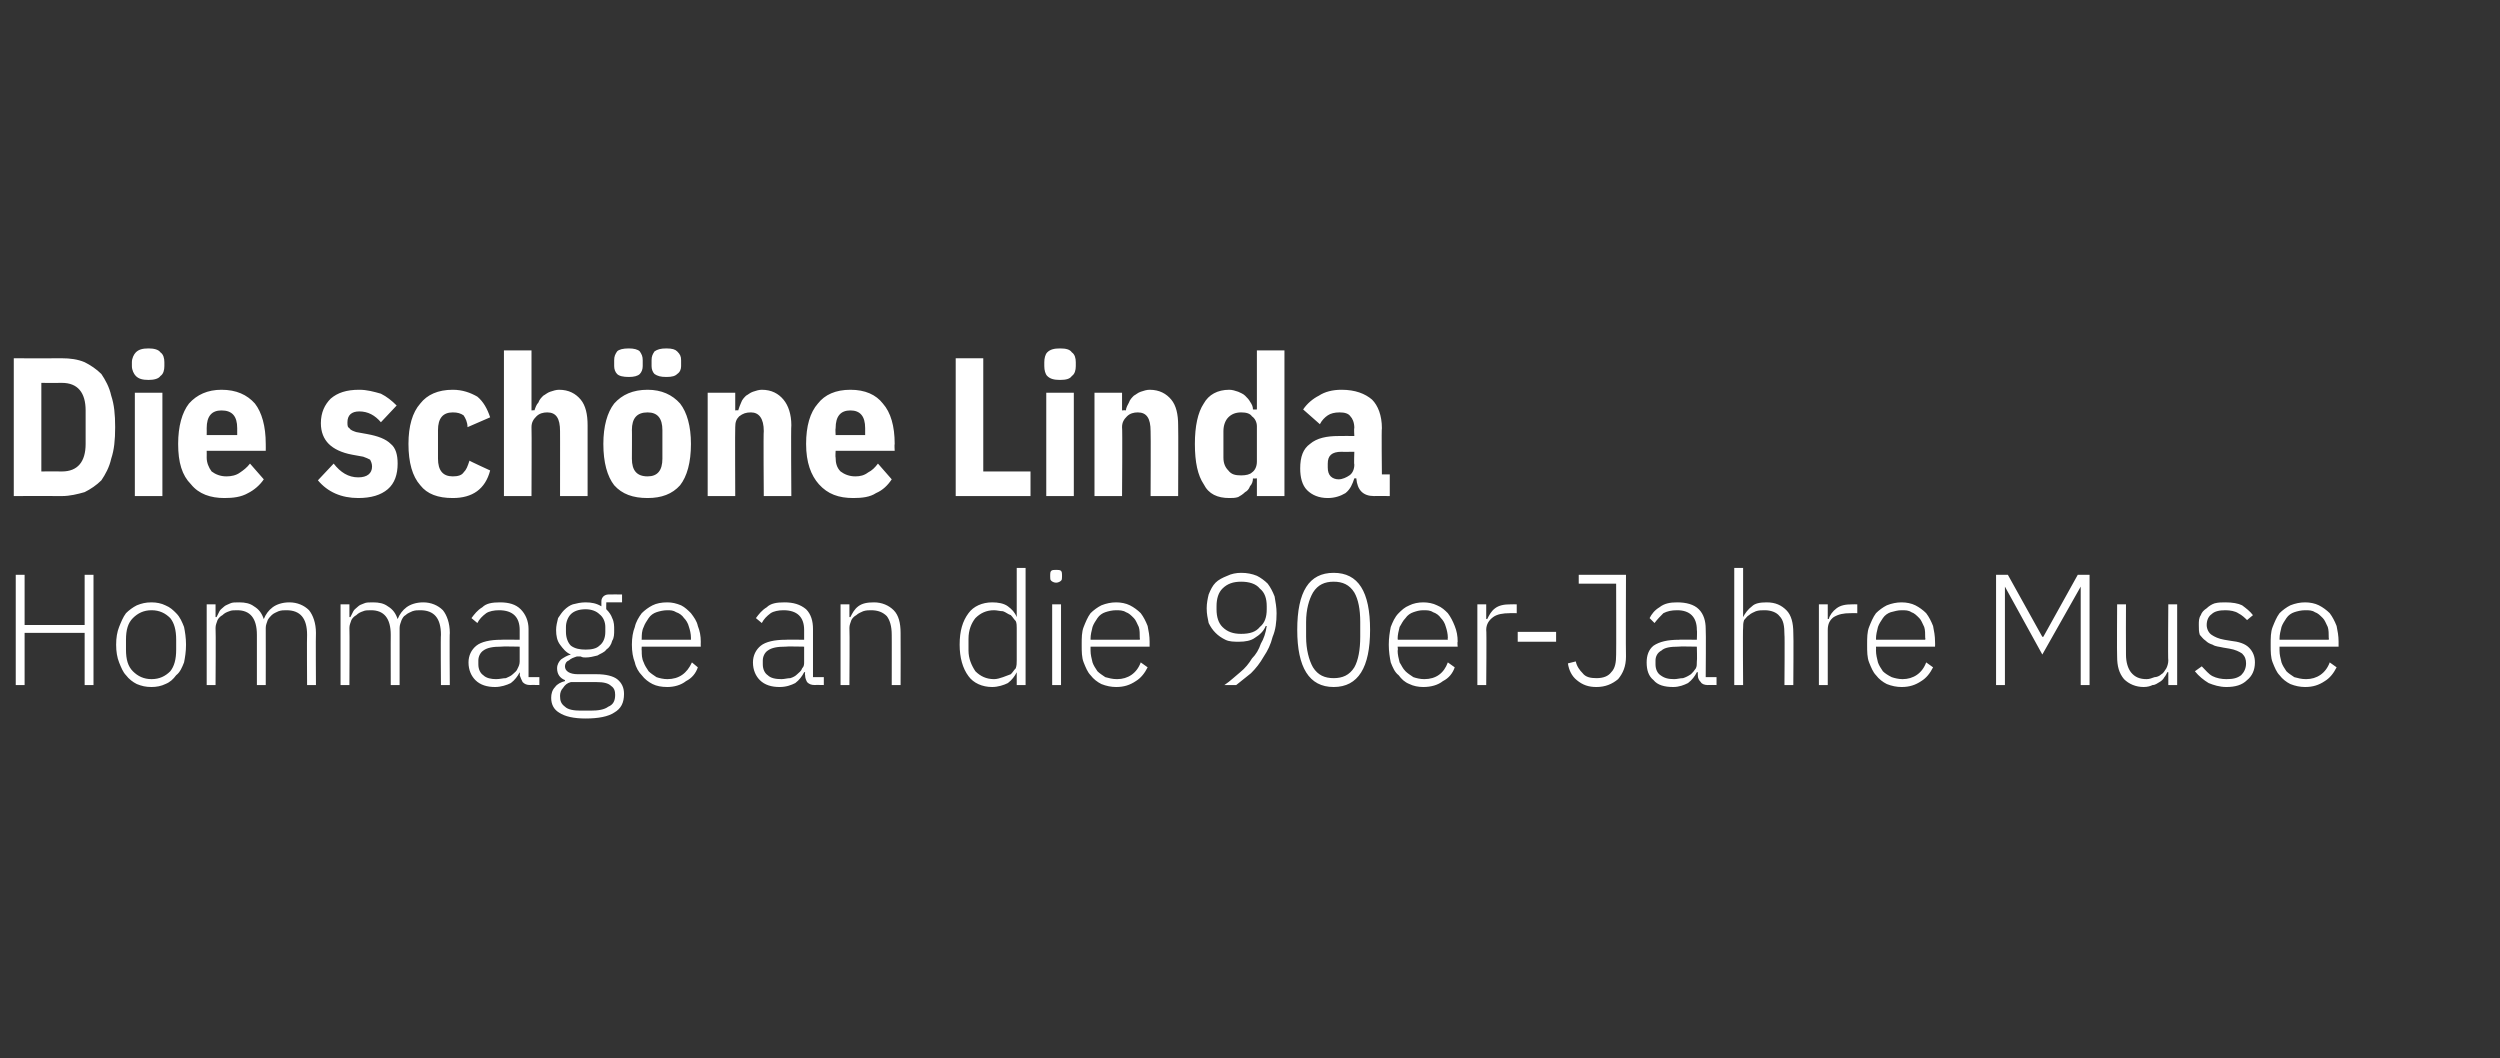 <?xml version="1.0" standalone="no"?><!DOCTYPE svg PUBLIC "-//W3C//DTD SVG 1.1//EN" "http://www.w3.org/Graphics/SVG/1.1/DTD/svg11.dtd"><svg xmlns="http://www.w3.org/2000/svg" version="1.1" width="254px" height="107.5px" viewBox="0 -1 254 107.5" style="top:-1px"><rect x="0" y="-1" width="254" height="107.5" fill="#333333" stroke="none"/>  <desc>Die sch ne Linda Hommage an die 90er Jahre Muse</desc>  <defs/>  <g id="Polygon148508">    <path d="M 8.6 63.3 L 2.5 63.3 L 2.5 68.6 L 1.6 68.6 L 1.6 57.4 L 2.5 57.4 L 2.5 62.5 L 8.6 62.5 L 8.6 57.4 L 9.5 57.4 L 9.5 68.6 L 8.6 68.6 L 8.6 63.3 Z M 15.4 68.8 C 14.8 68.8 14.4 68.7 13.9 68.5 C 13.5 68.3 13.1 68 12.8 67.6 C 12.5 67.3 12.3 66.8 12.1 66.3 C 11.9 65.8 11.8 65.2 11.8 64.5 C 11.8 63.8 11.9 63.2 12.1 62.7 C 12.3 62.2 12.5 61.7 12.8 61.3 C 13.1 61 13.5 60.7 13.9 60.5 C 14.4 60.3 14.8 60.2 15.4 60.2 C 15.9 60.2 16.4 60.3 16.8 60.5 C 17.3 60.7 17.6 61 17.9 61.3 C 18.3 61.7 18.5 62.2 18.7 62.7 C 18.8 63.2 18.9 63.8 18.9 64.5 C 18.9 65.2 18.8 65.8 18.7 66.3 C 18.5 66.8 18.3 67.3 17.9 67.6 C 17.6 68 17.3 68.3 16.8 68.5 C 16.4 68.7 15.9 68.8 15.4 68.8 Z M 15.4 68 C 16.2 68 16.8 67.7 17.3 67.2 C 17.7 66.7 17.9 66 17.9 65 C 17.9 65 17.9 64 17.9 64 C 17.9 63 17.7 62.3 17.3 61.8 C 16.8 61.3 16.2 61 15.4 61 C 14.6 61 14 61.3 13.5 61.8 C 13 62.3 12.8 63 12.8 64 C 12.8 64 12.8 65 12.8 65 C 12.8 66 13 66.7 13.5 67.2 C 14 67.7 14.6 68 15.4 68 Z M 21 68.6 L 21 60.4 L 21.9 60.4 L 21.9 61.7 C 21.9 61.7 21.98 61.68 22 61.7 C 22.1 61.5 22.2 61.3 22.3 61.1 C 22.4 60.9 22.6 60.8 22.8 60.6 C 22.9 60.5 23.2 60.4 23.4 60.3 C 23.6 60.2 23.9 60.2 24.3 60.2 C 24.9 60.2 25.4 60.3 25.8 60.6 C 26.3 60.9 26.6 61.3 26.8 61.9 C 26.8 61.9 26.8 61.9 26.8 61.9 C 27 61.4 27.3 61 27.7 60.7 C 28.1 60.4 28.7 60.2 29.4 60.2 C 30.2 60.2 30.9 60.5 31.4 61 C 31.8 61.5 32.1 62.3 32.1 63.3 C 32.07 63.32 32.1 68.6 32.1 68.6 L 31.2 68.6 C 31.2 68.6 31.17 63.48 31.2 63.5 C 31.2 61.8 30.5 61 29.1 61 C 28.8 61 28.6 61 28.3 61.1 C 28.1 61.2 27.8 61.3 27.6 61.5 C 27.5 61.6 27.3 61.8 27.2 62 C 27.1 62.3 27 62.5 27 62.8 C 27.01 62.84 27 68.6 27 68.6 L 26.1 68.6 C 26.1 68.6 26.1 63.48 26.1 63.5 C 26.1 61.8 25.4 61 24.1 61 C 23.8 61 23.5 61 23.3 61.1 C 23 61.2 22.8 61.3 22.6 61.5 C 22.4 61.6 22.2 61.8 22.1 62 C 22 62.3 21.9 62.5 21.9 62.8 C 21.94 62.82 21.9 68.6 21.9 68.6 L 21 68.6 Z M 34.6 68.6 L 34.6 60.4 L 35.5 60.4 L 35.5 61.7 C 35.5 61.7 35.57 61.68 35.6 61.7 C 35.7 61.5 35.8 61.3 35.9 61.1 C 36 60.9 36.2 60.8 36.4 60.6 C 36.5 60.5 36.7 60.4 37 60.3 C 37.2 60.2 37.5 60.2 37.9 60.2 C 38.5 60.2 39 60.3 39.4 60.6 C 39.9 60.9 40.2 61.3 40.4 61.9 C 40.4 61.9 40.4 61.9 40.4 61.9 C 40.6 61.4 40.9 61 41.3 60.7 C 41.7 60.4 42.3 60.2 43 60.2 C 43.8 60.2 44.5 60.5 45 61 C 45.4 61.5 45.7 62.3 45.7 63.3 C 45.66 63.32 45.7 68.6 45.7 68.6 L 44.8 68.6 C 44.8 68.6 44.76 63.48 44.8 63.5 C 44.8 61.8 44.1 61 42.7 61 C 42.4 61 42.2 61 41.9 61.1 C 41.7 61.2 41.4 61.3 41.2 61.5 C 41 61.6 40.9 61.8 40.8 62 C 40.7 62.3 40.6 62.5 40.6 62.8 C 40.6 62.84 40.6 68.6 40.6 68.6 L 39.7 68.6 C 39.7 68.6 39.69 63.48 39.7 63.5 C 39.7 61.8 39 61 37.7 61 C 37.4 61 37.1 61 36.9 61.1 C 36.6 61.2 36.4 61.3 36.2 61.5 C 36 61.6 35.8 61.8 35.7 62 C 35.6 62.3 35.5 62.5 35.5 62.8 C 35.53 62.82 35.5 68.6 35.5 68.6 L 34.6 68.6 Z M 53.9 68.6 C 53.5 68.6 53.3 68.5 53.1 68.3 C 53 68.1 52.9 67.9 52.8 67.6 C 52.84 67.57 52.8 67.3 52.8 67.3 C 52.8 67.3 52.77 67.28 52.8 67.3 C 52.6 67.7 52.3 68.1 51.9 68.4 C 51.5 68.6 50.9 68.8 50.3 68.8 C 49.5 68.8 48.8 68.6 48.3 68.1 C 47.9 67.7 47.6 67.1 47.6 66.3 C 47.6 65.6 47.9 65 48.4 64.6 C 48.9 64.2 49.8 64 50.9 64 C 50.93 63.97 52.8 64 52.8 64 C 52.8 64 52.8 63.01 52.8 63 C 52.8 61.7 52.1 61 50.7 61 C 50.2 61 49.7 61.1 49.4 61.3 C 49 61.6 48.7 61.9 48.5 62.3 C 48.5 62.3 47.9 61.8 47.9 61.8 C 48.2 61.4 48.5 61 49 60.7 C 49.4 60.3 50 60.2 50.8 60.2 C 51.7 60.2 52.4 60.4 52.9 60.9 C 53.4 61.4 53.7 62.1 53.7 62.9 C 53.7 62.94 53.7 67.8 53.7 67.8 L 54.8 67.8 L 54.8 68.6 C 54.8 68.6 53.87 68.58 53.9 68.6 Z M 50.4 68 C 50.8 68 51.1 67.9 51.4 67.9 C 51.6 67.8 51.9 67.7 52.1 67.5 C 52.3 67.3 52.5 67.2 52.6 66.9 C 52.7 66.7 52.8 66.5 52.8 66.2 C 52.8 66.19 52.8 64.7 52.8 64.7 C 52.8 64.7 50.9 64.66 50.9 64.7 C 50.1 64.7 49.5 64.8 49.1 65.1 C 48.8 65.3 48.6 65.7 48.6 66.1 C 48.6 66.1 48.6 66.5 48.6 66.5 C 48.6 67 48.8 67.4 49.1 67.6 C 49.4 67.9 49.9 68 50.4 68 Z M 63.4 69.5 C 63.4 70.4 63.1 71 62.4 71.4 C 61.8 71.8 60.8 72 59.5 72 C 58.3 72 57.4 71.8 56.8 71.4 C 56.3 71.1 56 70.6 56 69.9 C 56 69.5 56.1 69.1 56.4 68.8 C 56.6 68.5 57 68.3 57.4 68.2 C 57.4 68.2 57.4 68.1 57.4 68.1 C 56.9 67.9 56.6 67.5 56.6 66.9 C 56.6 66.5 56.8 66.2 57 66 C 57.3 65.8 57.6 65.6 58 65.5 C 58 65.5 58 65.5 58 65.5 C 57.5 65.3 57.2 64.9 56.9 64.5 C 56.6 64.1 56.5 63.6 56.5 63 C 56.5 62.6 56.6 62.2 56.7 61.8 C 56.9 61.5 57.1 61.2 57.3 61 C 57.6 60.7 57.9 60.5 58.2 60.4 C 58.6 60.3 59 60.2 59.5 60.2 C 60.1 60.2 60.6 60.3 61.1 60.6 C 61.1 60.6 61.1 60.2 61.1 60.2 C 61.1 60 61.1 59.8 61.3 59.6 C 61.4 59.5 61.6 59.4 61.8 59.4 C 61.83 59.38 63.2 59.4 63.2 59.4 L 63.2 60.2 L 61.6 60.2 C 61.6 60.2 61.58 60.95 61.6 60.9 C 61.9 61.2 62.1 61.5 62.2 61.8 C 62.4 62.2 62.4 62.6 62.4 63 C 62.4 63.4 62.4 63.8 62.2 64.1 C 62.1 64.5 61.9 64.8 61.6 65 C 61.4 65.3 61 65.4 60.7 65.6 C 60.3 65.7 59.9 65.8 59.5 65.8 C 59.3 65.8 59.2 65.8 59 65.7 C 58.9 65.7 58.8 65.7 58.6 65.7 C 58.3 65.8 58 65.9 57.8 66.1 C 57.5 66.2 57.4 66.5 57.4 66.7 C 57.4 67.2 57.9 67.5 58.7 67.5 C 58.7 67.5 60.6 67.5 60.6 67.5 C 61.6 67.5 62.3 67.7 62.7 68 C 63.2 68.4 63.4 68.9 63.4 69.5 Z M 62.5 69.6 C 62.5 69.2 62.4 68.9 62.1 68.7 C 61.8 68.4 61.3 68.3 60.6 68.3 C 60.6 68.3 58 68.3 58 68.3 C 57.6 68.4 57.4 68.6 57.2 68.9 C 57 69.1 56.9 69.4 56.9 69.7 C 56.9 70.2 57 70.5 57.4 70.8 C 57.7 71.1 58.3 71.2 59 71.2 C 59 71.2 60 71.2 60 71.2 C 60.8 71.2 61.4 71.1 61.8 70.8 C 62.3 70.6 62.5 70.2 62.5 69.6 Z M 59.5 65 C 60.1 65 60.6 64.9 60.9 64.6 C 61.3 64.3 61.5 63.8 61.5 63.2 C 61.5 63.2 61.5 62.7 61.5 62.7 C 61.5 62.2 61.3 61.7 60.9 61.4 C 60.6 61.1 60.1 60.9 59.5 60.9 C 58.8 60.9 58.3 61.1 58 61.4 C 57.7 61.7 57.5 62.2 57.5 62.7 C 57.5 62.7 57.5 63.2 57.5 63.2 C 57.5 63.8 57.7 64.3 58 64.6 C 58.4 64.9 58.9 65 59.5 65 Z M 67.8 68.8 C 67.2 68.8 66.7 68.7 66.3 68.5 C 65.9 68.3 65.5 68 65.2 67.6 C 64.9 67.3 64.6 66.8 64.5 66.3 C 64.3 65.8 64.2 65.2 64.2 64.5 C 64.2 63.8 64.3 63.2 64.5 62.7 C 64.6 62.2 64.9 61.7 65.2 61.3 C 65.5 61 65.9 60.7 66.3 60.5 C 66.7 60.3 67.2 60.2 67.8 60.2 C 68.3 60.2 68.7 60.3 69.2 60.5 C 69.6 60.7 69.9 61 70.2 61.3 C 70.5 61.7 70.8 62.1 70.9 62.6 C 71.1 63.1 71.2 63.6 71.2 64.2 C 71.18 64.24 71.2 64.7 71.2 64.7 L 65.2 64.7 C 65.2 64.7 65.17 65.08 65.2 65.1 C 65.2 65.5 65.2 65.9 65.4 66.3 C 65.5 66.6 65.7 66.9 65.9 67.2 C 66.1 67.4 66.4 67.6 66.7 67.8 C 67 67.9 67.4 68 67.8 68 C 69 68 69.8 67.4 70.3 66.3 C 70.3 66.3 70.9 66.8 70.9 66.8 C 70.7 67.4 70.3 67.9 69.7 68.2 C 69.2 68.6 68.5 68.8 67.8 68.8 Z M 67.8 61 C 67.4 61 67 61.1 66.7 61.2 C 66.4 61.3 66.1 61.5 65.9 61.8 C 65.7 62.1 65.5 62.4 65.4 62.7 C 65.2 63.1 65.2 63.5 65.2 63.9 C 65.17 63.89 65.2 64 65.2 64 L 70.2 64 C 70.2 64 70.2 63.84 70.2 63.8 C 70.2 63.4 70.1 63 70 62.7 C 69.9 62.3 69.7 62 69.5 61.8 C 69.3 61.5 69 61.3 68.7 61.2 C 68.4 61 68.1 61 67.8 61 Z M 82.8 68.6 C 82.4 68.6 82.2 68.5 82 68.3 C 81.9 68.1 81.8 67.9 81.8 67.6 C 81.76 67.57 81.8 67.3 81.8 67.3 C 81.8 67.3 81.68 67.28 81.7 67.3 C 81.5 67.7 81.2 68.1 80.8 68.4 C 80.4 68.6 79.9 68.8 79.2 68.8 C 78.4 68.8 77.7 68.6 77.2 68.1 C 76.8 67.7 76.5 67.1 76.5 66.3 C 76.5 65.6 76.8 65 77.3 64.6 C 77.8 64.2 78.7 64 79.8 64 C 79.84 63.97 81.7 64 81.7 64 C 81.7 64 81.71 63.01 81.7 63 C 81.7 61.7 81 61 79.6 61 C 79.1 61 78.6 61.1 78.3 61.3 C 77.9 61.6 77.6 61.9 77.4 62.3 C 77.4 62.3 76.8 61.8 76.8 61.8 C 77.1 61.4 77.4 61 77.9 60.7 C 78.3 60.3 78.9 60.2 79.7 60.2 C 80.6 60.2 81.3 60.4 81.9 60.9 C 82.4 61.4 82.6 62.1 82.6 62.9 C 82.61 62.94 82.6 67.8 82.6 67.8 L 83.7 67.8 L 83.7 68.6 C 83.7 68.6 82.79 68.58 82.8 68.6 Z M 79.4 68 C 79.7 68 80 67.9 80.3 67.9 C 80.6 67.8 80.8 67.7 81 67.5 C 81.2 67.3 81.4 67.2 81.5 66.9 C 81.7 66.7 81.7 66.5 81.7 66.2 C 81.71 66.19 81.7 64.7 81.7 64.7 C 81.7 64.7 79.81 64.66 79.8 64.7 C 79 64.7 78.4 64.8 78 65.1 C 77.7 65.3 77.5 65.7 77.5 66.1 C 77.5 66.1 77.5 66.5 77.5 66.5 C 77.5 67 77.7 67.4 78 67.6 C 78.3 67.9 78.8 68 79.4 68 Z M 85.4 68.6 L 85.4 60.4 L 86.3 60.4 L 86.3 61.7 C 86.3 61.7 86.38 61.68 86.4 61.7 C 86.6 61.3 86.8 60.9 87.2 60.6 C 87.6 60.3 88.1 60.2 88.8 60.2 C 89.6 60.2 90.3 60.5 90.8 61 C 91.3 61.5 91.5 62.3 91.5 63.3 C 91.52 63.32 91.5 68.6 91.5 68.6 L 90.6 68.6 C 90.6 68.6 90.61 63.48 90.6 63.5 C 90.6 62.6 90.4 62 90.1 61.6 C 89.7 61.2 89.2 61 88.5 61 C 88.3 61 88 61 87.7 61.1 C 87.5 61.2 87.2 61.3 87 61.5 C 86.8 61.6 86.6 61.8 86.5 62 C 86.4 62.3 86.3 62.5 86.3 62.8 C 86.34 62.82 86.3 68.6 86.3 68.6 L 85.4 68.6 Z M 103.3 67.3 C 103.3 67.3 103.28 67.27 103.3 67.3 C 103.1 67.7 102.8 68.1 102.4 68.4 C 102 68.6 101.4 68.8 100.8 68.8 C 99.8 68.8 98.9 68.4 98.4 67.7 C 97.8 66.9 97.5 65.8 97.5 64.5 C 97.5 63.1 97.8 62.1 98.4 61.3 C 98.9 60.6 99.8 60.2 100.8 60.2 C 101.4 60.2 102 60.3 102.4 60.6 C 102.8 60.9 103.1 61.2 103.3 61.7 C 103.28 61.7 103.3 61.7 103.3 61.7 L 103.3 56.7 L 104.2 56.7 L 104.2 68.6 L 103.3 68.6 L 103.3 67.3 Z M 101 68 C 101.3 68 101.6 67.9 101.9 67.8 C 102.2 67.7 102.4 67.6 102.7 67.5 C 102.9 67.3 103 67.1 103.2 66.9 C 103.3 66.6 103.3 66.4 103.3 66.1 C 103.3 66.1 103.3 62.8 103.3 62.8 C 103.3 62.6 103.3 62.3 103.2 62.1 C 103 61.9 102.9 61.7 102.7 61.5 C 102.4 61.4 102.2 61.2 101.9 61.1 C 101.6 61.1 101.3 61 101 61 C 100.2 61 99.6 61.3 99.1 61.8 C 98.7 62.3 98.4 63 98.4 63.9 C 98.4 63.9 98.4 65.1 98.4 65.1 C 98.4 65.9 98.7 66.6 99.1 67.2 C 99.6 67.7 100.2 68 101 68 Z M 107.3 58.2 C 107.1 58.2 106.9 58.1 106.8 58 C 106.7 57.9 106.7 57.8 106.7 57.6 C 106.7 57.6 106.7 57.4 106.7 57.4 C 106.7 57.3 106.7 57.1 106.8 57 C 106.9 56.9 107.1 56.9 107.3 56.9 C 107.5 56.9 107.7 56.9 107.8 57 C 107.9 57.1 107.9 57.3 107.9 57.4 C 107.9 57.4 107.9 57.6 107.9 57.6 C 107.9 57.8 107.9 57.9 107.8 58 C 107.7 58.1 107.5 58.2 107.3 58.2 Z M 106.9 60.4 L 107.8 60.4 L 107.8 68.6 L 106.9 68.6 L 106.9 60.4 Z M 113.4 68.8 C 112.9 68.8 112.4 68.7 111.9 68.5 C 111.5 68.3 111.1 68 110.8 67.6 C 110.5 67.3 110.3 66.8 110.1 66.3 C 109.9 65.8 109.9 65.2 109.9 64.5 C 109.9 63.8 109.9 63.2 110.1 62.7 C 110.3 62.2 110.5 61.7 110.8 61.3 C 111.1 61 111.5 60.7 111.9 60.5 C 112.4 60.3 112.9 60.2 113.4 60.2 C 113.9 60.2 114.4 60.3 114.8 60.5 C 115.2 60.7 115.6 61 115.9 61.3 C 116.2 61.7 116.4 62.1 116.6 62.6 C 116.7 63.1 116.8 63.6 116.8 64.2 C 116.81 64.24 116.8 64.7 116.8 64.7 L 110.8 64.7 C 110.8 64.7 110.81 65.08 110.8 65.1 C 110.8 65.5 110.9 65.9 111 66.3 C 111.1 66.6 111.3 66.9 111.5 67.2 C 111.7 67.4 112 67.6 112.3 67.8 C 112.7 67.9 113 68 113.5 68 C 114.6 68 115.5 67.4 115.9 66.3 C 115.9 66.3 116.6 66.8 116.6 66.8 C 116.3 67.4 115.9 67.9 115.4 68.2 C 114.8 68.6 114.2 68.8 113.4 68.8 Z M 113.4 61 C 113 61 112.6 61.1 112.3 61.2 C 112 61.3 111.7 61.5 111.5 61.8 C 111.3 62.1 111.1 62.4 111 62.7 C 110.9 63.1 110.8 63.5 110.8 63.9 C 110.81 63.89 110.8 64 110.8 64 L 115.8 64 C 115.8 64 115.83 63.84 115.8 63.8 C 115.8 63.4 115.8 63 115.7 62.7 C 115.5 62.3 115.4 62 115.2 61.8 C 114.9 61.5 114.7 61.3 114.4 61.2 C 114.1 61 113.7 61 113.4 61 Z M 129.7 61.3 C 129.7 62.2 129.6 63 129.3 63.7 C 129.1 64.5 128.8 65.1 128.4 65.7 C 128 66.4 127.6 66.9 127.1 67.4 C 126.6 67.8 126.1 68.2 125.6 68.6 C 125.6 68.6 124.4 68.6 124.4 68.6 C 125 68.2 125.5 67.7 126 67.3 C 126.5 66.9 126.9 66.4 127.2 65.9 C 127.6 65.5 127.9 65 128.1 64.4 C 128.4 63.9 128.6 63.3 128.7 62.6 C 128.7 62.6 128.6 62.6 128.6 62.6 C 128.4 63.1 128 63.5 127.5 63.8 C 127.1 64.1 126.5 64.2 125.9 64.2 C 125.4 64.2 124.9 64.2 124.5 64 C 124.1 63.8 123.8 63.6 123.5 63.3 C 123.2 63 123 62.7 122.8 62.3 C 122.7 61.8 122.6 61.4 122.6 60.8 C 122.6 60.3 122.7 59.8 122.8 59.4 C 123 58.9 123.2 58.5 123.5 58.2 C 123.8 57.9 124.2 57.7 124.7 57.5 C 125.1 57.3 125.6 57.2 126.1 57.2 C 126.7 57.2 127.2 57.3 127.7 57.5 C 128.1 57.7 128.5 58 128.8 58.3 C 129.1 58.7 129.3 59.1 129.5 59.6 C 129.6 60.2 129.7 60.7 129.7 61.3 Z M 126.1 63.4 C 127 63.4 127.6 63.2 128 62.7 C 128.5 62.3 128.7 61.7 128.7 60.9 C 128.7 60.9 128.7 60.6 128.7 60.6 C 128.7 59.8 128.5 59.2 128 58.8 C 127.6 58.3 126.9 58.1 126.1 58.1 C 125.3 58.1 124.7 58.3 124.2 58.8 C 123.8 59.2 123.6 59.8 123.6 60.6 C 123.6 60.6 123.6 60.9 123.6 60.9 C 123.6 61.7 123.8 62.3 124.2 62.7 C 124.7 63.2 125.3 63.4 126.1 63.4 Z M 139.2 63 C 139.2 66.8 138 68.8 135.5 68.8 C 133 68.8 131.8 66.8 131.8 63 C 131.8 59.1 133 57.2 135.5 57.2 C 138 57.2 139.2 59.1 139.2 63 C 139.2 63 139.2 63 139.2 63 Z M 135.5 67.9 C 136.4 67.9 137.1 67.6 137.6 66.8 C 138 66.1 138.2 65 138.2 63.7 C 138.2 63.7 138.2 62.2 138.2 62.2 C 138.2 60.9 138 59.9 137.6 59.2 C 137.1 58.4 136.4 58.1 135.5 58.1 C 134.6 58.1 133.9 58.4 133.4 59.2 C 133 59.9 132.7 60.9 132.7 62.2 C 132.7 62.2 132.7 63.7 132.7 63.7 C 132.7 65 133 66.1 133.4 66.8 C 133.9 67.6 134.6 67.9 135.5 67.9 Z M 144.6 68.8 C 144.1 68.8 143.6 68.7 143.2 68.5 C 142.7 68.3 142.4 68 142.1 67.6 C 141.7 67.3 141.5 66.8 141.3 66.3 C 141.2 65.8 141.1 65.2 141.1 64.5 C 141.1 63.8 141.2 63.2 141.3 62.7 C 141.5 62.2 141.7 61.7 142.1 61.3 C 142.4 61 142.7 60.7 143.2 60.5 C 143.6 60.3 144.1 60.2 144.6 60.2 C 145.1 60.2 145.6 60.3 146 60.5 C 146.5 60.7 146.8 61 147.1 61.3 C 147.4 61.7 147.6 62.1 147.8 62.6 C 148 63.1 148.1 63.6 148.1 64.2 C 148.05 64.24 148.1 64.7 148.1 64.7 L 142 64.7 C 142 64.7 142.05 65.08 142 65.1 C 142 65.5 142.1 65.9 142.2 66.3 C 142.4 66.6 142.5 66.9 142.8 67.2 C 143 67.4 143.3 67.6 143.6 67.8 C 143.9 67.9 144.3 68 144.7 68 C 145.9 68 146.7 67.4 147.1 66.3 C 147.1 66.3 147.8 66.8 147.8 66.8 C 147.6 67.4 147.2 67.9 146.6 68.2 C 146.1 68.6 145.4 68.8 144.6 68.8 Z M 144.6 61 C 144.2 61 143.9 61.1 143.6 61.2 C 143.3 61.3 143 61.5 142.8 61.8 C 142.5 62.1 142.4 62.4 142.2 62.7 C 142.1 63.1 142 63.5 142 63.9 C 142.05 63.89 142 64 142 64 L 147.1 64 C 147.1 64 147.07 63.84 147.1 63.8 C 147.1 63.4 147 63 146.9 62.7 C 146.8 62.3 146.6 62 146.4 61.8 C 146.2 61.5 145.9 61.3 145.6 61.2 C 145.3 61 145 61 144.6 61 Z M 150.1 68.6 L 150.1 60.4 L 151 60.4 L 151 61.9 C 151 61.9 151.11 61.86 151.1 61.9 C 151.3 61.5 151.5 61.1 151.9 60.8 C 152.3 60.5 152.8 60.4 153.5 60.4 C 153.53 60.39 154.1 60.4 154.1 60.4 L 154.1 61.3 C 154.1 61.3 153.36 61.28 153.4 61.3 C 152.7 61.3 152.1 61.4 151.7 61.7 C 151.3 62 151 62.4 151 63 C 151.05 62.98 151 68.6 151 68.6 L 150.1 68.6 Z M 154.2 64.2 L 154.2 63.2 L 158.1 63.2 L 158.1 64.2 L 154.2 64.2 Z M 165.2 57.4 C 165.2 57.4 165.17 65.67 165.2 65.7 C 165.2 66.7 164.9 67.4 164.4 68 C 163.8 68.5 163.1 68.8 162.2 68.8 C 161.4 68.8 160.8 68.6 160.2 68.1 C 159.7 67.7 159.4 67.1 159.3 66.4 C 159.3 66.4 160.1 66.2 160.1 66.2 C 160.2 66.7 160.5 67.1 160.8 67.4 C 161.1 67.8 161.6 67.9 162.2 67.9 C 162.9 67.9 163.4 67.7 163.7 67.3 C 164.1 66.9 164.2 66.3 164.2 65.5 C 164.22 65.52 164.2 58.3 164.2 58.3 L 160.4 58.3 L 160.4 57.4 L 165.2 57.4 Z M 173.5 68.6 C 173.2 68.6 172.9 68.5 172.8 68.3 C 172.6 68.1 172.5 67.9 172.5 67.6 C 172.49 67.57 172.5 67.3 172.5 67.3 C 172.5 67.3 172.41 67.28 172.4 67.3 C 172.2 67.7 171.9 68.1 171.5 68.4 C 171.1 68.6 170.6 68.8 170 68.8 C 169.1 68.8 168.4 68.6 168 68.1 C 167.5 67.7 167.3 67.1 167.3 66.3 C 167.3 65.6 167.5 65 168 64.6 C 168.6 64.2 169.4 64 170.6 64 C 170.57 63.97 172.4 64 172.4 64 C 172.4 64 172.44 63.01 172.4 63 C 172.4 61.7 171.7 61 170.4 61 C 169.8 61 169.4 61.1 169 61.3 C 168.7 61.6 168.4 61.9 168.1 62.3 C 168.1 62.3 167.6 61.8 167.6 61.8 C 167.8 61.4 168.1 61 168.6 60.7 C 169.1 60.3 169.7 60.2 170.4 60.2 C 171.3 60.2 172.1 60.4 172.6 60.9 C 173.1 61.4 173.3 62.1 173.3 62.9 C 173.34 62.94 173.3 67.8 173.3 67.8 L 174.4 67.8 L 174.4 68.6 C 174.4 68.6 173.52 68.58 173.5 68.6 Z M 170.1 68 C 170.4 68 170.7 67.9 171 67.9 C 171.3 67.8 171.5 67.7 171.8 67.5 C 172 67.3 172.1 67.2 172.3 66.9 C 172.4 66.7 172.4 66.5 172.4 66.2 C 172.44 66.19 172.4 64.7 172.4 64.7 C 172.4 64.7 170.54 64.66 170.5 64.7 C 169.7 64.7 169.1 64.8 168.8 65.1 C 168.4 65.3 168.2 65.7 168.2 66.1 C 168.2 66.1 168.2 66.5 168.2 66.5 C 168.2 67 168.4 67.4 168.7 67.6 C 169.1 67.9 169.5 68 170.1 68 Z M 176.2 56.7 L 177.1 56.7 L 177.1 61.7 C 177.1 61.7 177.11 61.68 177.1 61.7 C 177.3 61.3 177.6 60.9 178 60.6 C 178.3 60.3 178.8 60.2 179.5 60.2 C 180.4 60.2 181 60.5 181.5 61 C 182 61.5 182.2 62.3 182.2 63.3 C 182.24 63.32 182.2 68.6 182.2 68.6 L 181.3 68.6 C 181.3 68.6 181.34 63.48 181.3 63.5 C 181.3 62.6 181.2 62 180.8 61.6 C 180.5 61.2 179.9 61 179.3 61 C 179 61 178.7 61 178.4 61.1 C 178.2 61.2 177.9 61.3 177.7 61.5 C 177.5 61.6 177.4 61.8 177.2 62 C 177.1 62.3 177.1 62.5 177.1 62.8 C 177.06 62.82 177.1 68.6 177.1 68.6 L 176.2 68.6 L 176.2 56.7 Z M 184.8 68.6 L 184.8 60.4 L 185.7 60.4 L 185.7 61.9 C 185.7 61.9 185.76 61.86 185.8 61.9 C 185.9 61.5 186.2 61.1 186.6 60.8 C 187 60.5 187.5 60.4 188.2 60.4 C 188.19 60.39 188.7 60.4 188.7 60.4 L 188.7 61.3 C 188.7 61.3 188.01 61.28 188 61.3 C 187.3 61.3 186.8 61.4 186.3 61.7 C 185.9 62 185.7 62.4 185.7 63 C 185.7 62.98 185.7 68.6 185.7 68.6 L 184.8 68.6 Z M 193.2 68.8 C 192.7 68.8 192.2 68.7 191.7 68.5 C 191.3 68.3 190.9 68 190.6 67.6 C 190.3 67.3 190.1 66.8 189.9 66.3 C 189.7 65.8 189.7 65.2 189.7 64.5 C 189.7 63.8 189.7 63.2 189.9 62.7 C 190.1 62.2 190.3 61.7 190.6 61.3 C 190.9 61 191.3 60.7 191.7 60.5 C 192.2 60.3 192.7 60.2 193.2 60.2 C 193.7 60.2 194.2 60.3 194.6 60.5 C 195 60.7 195.4 61 195.7 61.3 C 196 61.7 196.2 62.1 196.4 62.6 C 196.5 63.1 196.6 63.6 196.6 64.2 C 196.62 64.24 196.6 64.7 196.6 64.7 L 190.6 64.7 C 190.6 64.7 190.62 65.08 190.6 65.1 C 190.6 65.5 190.7 65.9 190.8 66.3 C 190.9 66.6 191.1 66.9 191.3 67.2 C 191.5 67.4 191.8 67.6 192.2 67.8 C 192.5 67.9 192.9 68 193.3 68 C 194.4 68 195.3 67.4 195.7 66.3 C 195.7 66.3 196.4 66.8 196.4 66.8 C 196.1 67.4 195.7 67.9 195.2 68.2 C 194.6 68.6 194 68.8 193.2 68.8 Z M 193.2 61 C 192.8 61 192.5 61.1 192.1 61.2 C 191.8 61.3 191.5 61.5 191.3 61.8 C 191.1 62.1 190.9 62.4 190.8 62.7 C 190.7 63.1 190.6 63.5 190.6 63.9 C 190.62 63.89 190.6 64 190.6 64 L 195.6 64 C 195.6 64 195.64 63.84 195.6 63.8 C 195.6 63.4 195.6 63 195.5 62.7 C 195.3 62.3 195.2 62 195 61.8 C 194.7 61.5 194.5 61.3 194.2 61.2 C 193.9 61 193.6 61 193.2 61 Z M 211.4 58.6 L 211.4 58.6 L 207.5 65.5 L 203.7 58.6 L 203.7 58.6 L 203.7 68.6 L 202.8 68.6 L 202.8 57.4 L 204 57.4 L 207.5 63.7 L 207.6 63.7 L 211.1 57.4 L 212.3 57.4 L 212.3 68.6 L 211.4 68.6 L 211.4 58.6 Z M 220.3 67.3 C 220.3 67.3 220.19 67.28 220.2 67.3 C 220.1 67.5 220 67.7 219.9 67.8 C 219.8 68 219.6 68.2 219.4 68.3 C 219.2 68.4 219 68.6 218.7 68.6 C 218.5 68.7 218.2 68.8 217.8 68.8 C 217 68.8 216.3 68.5 215.8 68 C 215.3 67.4 215.1 66.7 215.1 65.7 C 215.07 65.65 215.1 60.4 215.1 60.4 L 216 60.4 C 216 60.4 215.98 65.48 216 65.5 C 216 66.3 216.2 66.9 216.5 67.3 C 216.9 67.8 217.4 68 218.1 68 C 218.4 68 218.6 67.9 218.9 67.8 C 219.1 67.8 219.4 67.7 219.6 67.5 C 219.8 67.4 219.9 67.2 220.1 66.9 C 220.2 66.7 220.3 66.4 220.3 66.1 C 220.25 66.13 220.3 60.4 220.3 60.4 L 221.2 60.4 L 221.2 68.6 L 220.3 68.6 L 220.3 67.3 Z M 226.2 68.8 C 225.5 68.8 224.9 68.6 224.4 68.4 C 223.9 68.1 223.4 67.7 223 67.2 C 223 67.2 223.7 66.7 223.7 66.7 C 224.1 67.1 224.4 67.5 224.8 67.7 C 225.2 67.9 225.7 68 226.2 68 C 226.9 68 227.3 67.9 227.7 67.6 C 228 67.3 228.2 66.9 228.2 66.4 C 228.2 66 228.1 65.7 227.8 65.4 C 227.5 65.2 227.1 65 226.5 64.9 C 226.5 64.9 225.9 64.8 225.9 64.8 C 225.5 64.7 225.1 64.7 224.8 64.5 C 224.5 64.4 224.3 64.3 224.1 64.1 C 223.8 63.9 223.7 63.7 223.5 63.5 C 223.4 63.2 223.4 62.9 223.4 62.5 C 223.4 62.1 223.4 61.8 223.6 61.5 C 223.7 61.2 223.9 61 224.2 60.8 C 224.4 60.6 224.7 60.4 225 60.3 C 225.4 60.2 225.7 60.2 226.1 60.2 C 226.8 60.2 227.4 60.3 227.8 60.5 C 228.2 60.8 228.6 61.1 228.9 61.5 C 228.9 61.5 228.3 62 228.3 62 C 228.1 61.8 227.8 61.5 227.4 61.3 C 227.1 61.1 226.6 61 226.1 61 C 225.5 61 225 61.1 224.7 61.4 C 224.4 61.6 224.2 62 224.2 62.5 C 224.2 62.9 224.4 63.3 224.7 63.5 C 225 63.7 225.4 63.9 226 64 C 226 64 226.6 64.1 226.6 64.1 C 227.5 64.2 228.1 64.4 228.5 64.8 C 228.9 65.2 229.1 65.7 229.1 66.3 C 229.1 67.1 228.8 67.7 228.3 68.1 C 227.8 68.6 227.1 68.8 226.2 68.8 Z M 234.2 68.8 C 233.7 68.8 233.2 68.7 232.7 68.5 C 232.3 68.3 231.9 68 231.6 67.6 C 231.3 67.3 231.1 66.8 230.9 66.3 C 230.7 65.8 230.7 65.2 230.7 64.5 C 230.7 63.8 230.7 63.2 230.9 62.7 C 231.1 62.2 231.3 61.7 231.6 61.3 C 231.9 61 232.3 60.7 232.7 60.5 C 233.2 60.3 233.7 60.2 234.2 60.2 C 234.7 60.2 235.2 60.3 235.6 60.5 C 236 60.7 236.4 61 236.7 61.3 C 237 61.7 237.2 62.1 237.4 62.6 C 237.5 63.1 237.6 63.6 237.6 64.2 C 237.61 64.24 237.6 64.7 237.6 64.7 L 231.6 64.7 C 231.6 64.7 231.61 65.08 231.6 65.1 C 231.6 65.5 231.7 65.9 231.8 66.3 C 231.9 66.6 232.1 66.9 232.3 67.2 C 232.5 67.4 232.8 67.6 233.1 67.8 C 233.5 67.9 233.8 68 234.3 68 C 235.4 68 236.3 67.4 236.7 66.3 C 236.7 66.3 237.4 66.8 237.4 66.8 C 237.1 67.4 236.7 67.9 236.2 68.2 C 235.6 68.6 235 68.8 234.2 68.8 Z M 234.2 61 C 233.8 61 233.4 61.1 233.1 61.2 C 232.8 61.3 232.5 61.5 232.3 61.8 C 232.1 62.1 231.9 62.4 231.8 62.7 C 231.7 63.1 231.6 63.5 231.6 63.9 C 231.61 63.89 231.6 64 231.6 64 L 236.6 64 C 236.6 64 236.63 63.84 236.6 63.8 C 236.6 63.4 236.6 63 236.5 62.7 C 236.3 62.3 236.2 62 236 61.8 C 235.7 61.5 235.5 61.3 235.2 61.2 C 234.9 61 234.6 61 234.2 61 Z " stroke="none" fill="#fff"/>  </g>  <g id="Polygon148507">    <path d="M 1.4 35.4 C 1.4 35.4 6.26 35.42 6.3 35.4 C 7.1 35.4 7.9 35.5 8.6 35.8 C 9.2 36.1 9.8 36.5 10.3 37 C 10.7 37.6 11.1 38.3 11.3 39.2 C 11.6 40.1 11.7 41.1 11.7 42.4 C 11.7 43.7 11.6 44.7 11.3 45.6 C 11.1 46.5 10.7 47.2 10.3 47.8 C 9.8 48.3 9.2 48.7 8.6 49 C 7.9 49.2 7.1 49.4 6.3 49.4 C 6.26 49.38 1.4 49.4 1.4 49.4 L 1.4 35.4 Z M 6.3 46.9 C 7.9 46.9 8.7 45.9 8.7 44.1 C 8.7 44.1 8.7 40.7 8.7 40.7 C 8.7 38.9 7.9 37.9 6.3 37.9 C 6.26 37.92 4.2 37.9 4.2 37.9 L 4.2 46.9 C 4.2 46.9 6.26 46.88 6.3 46.9 Z M 15.1 37.6 C 14.5 37.6 14.1 37.5 13.8 37.2 C 13.6 37 13.4 36.6 13.4 36.2 C 13.4 36.2 13.4 35.8 13.4 35.8 C 13.4 35.4 13.6 35 13.8 34.8 C 14.1 34.5 14.5 34.4 15.1 34.4 C 15.6 34.4 16.1 34.5 16.3 34.8 C 16.6 35 16.7 35.4 16.7 35.8 C 16.7 35.8 16.7 36.2 16.7 36.2 C 16.7 36.6 16.6 37 16.3 37.2 C 16.1 37.5 15.6 37.6 15.1 37.6 Z M 13.7 38.9 L 16.5 38.9 L 16.5 49.4 L 13.7 49.4 L 13.7 38.9 Z M 22.8 49.6 C 21.4 49.6 20.2 49.2 19.4 48.2 C 18.5 47.3 18.1 46 18.1 44.1 C 18.1 42.3 18.5 40.9 19.2 40 C 20 39.1 21.1 38.6 22.5 38.6 C 24 38.6 25.1 39.1 25.9 40 C 26.6 40.9 27 42.3 27 44.1 C 27.01 44.12 27 44.8 27 44.8 L 21 44.8 C 21 44.8 21.01 45.46 21 45.5 C 21 46 21.2 46.5 21.5 46.9 C 21.9 47.2 22.4 47.4 23 47.4 C 23.5 47.4 24 47.3 24.4 47 C 24.7 46.8 25.1 46.5 25.4 46.1 C 25.4 46.1 26.8 47.7 26.8 47.7 C 26.4 48.3 25.8 48.8 25.2 49.1 C 24.5 49.5 23.7 49.6 22.8 49.6 Z M 24.1 42.5 C 24.1 41.3 23.6 40.7 22.5 40.7 C 21.5 40.7 21 41.3 21 42.5 C 21.01 42.52 21 43.2 21 43.2 L 24.1 43.2 L 24.1 42.5 C 24.1 42.5 24.09 42.52 24.1 42.5 Z M 36.4 49.6 C 34.7 49.6 33.3 49 32.3 47.8 C 32.3 47.8 33.9 46.1 33.9 46.1 C 34.6 47 35.4 47.5 36.4 47.5 C 37.3 47.5 37.8 47.1 37.8 46.4 C 37.8 46.1 37.7 45.9 37.6 45.7 C 37.4 45.6 37.2 45.5 36.9 45.4 C 36.9 45.4 35.8 45.2 35.8 45.2 C 34.7 45 33.9 44.6 33.4 44.1 C 32.9 43.6 32.6 42.9 32.6 42 C 32.6 40.9 33 40.1 33.6 39.5 C 34.3 38.9 35.2 38.6 36.5 38.6 C 37.3 38.6 38 38.8 38.7 39 C 39.3 39.3 39.8 39.7 40.3 40.2 C 40.3 40.2 38.7 41.9 38.7 41.9 C 38.1 41.2 37.4 40.8 36.5 40.8 C 35.7 40.8 35.3 41.2 35.3 41.9 C 35.3 42.2 35.3 42.4 35.5 42.5 C 35.6 42.7 35.9 42.8 36.2 42.9 C 36.2 42.9 37.3 43.1 37.3 43.1 C 38.4 43.3 39.2 43.6 39.7 44.1 C 40.2 44.5 40.4 45.2 40.4 46.1 C 40.4 47.2 40.1 48.1 39.4 48.7 C 38.7 49.3 37.7 49.6 36.4 49.6 Z M 49.8 46.8 C 49.3 48.7 48 49.6 46 49.6 C 44.5 49.6 43.4 49.2 42.7 48.3 C 41.9 47.4 41.5 46 41.5 44.1 C 41.5 42.3 41.9 40.9 42.7 40 C 43.4 39.1 44.5 38.6 46 38.6 C 47 38.6 47.8 38.9 48.5 39.3 C 49.1 39.8 49.5 40.5 49.8 41.4 C 49.8 41.4 47.5 42.4 47.5 42.4 C 47.5 41.9 47.3 41.5 47.1 41.2 C 46.8 41 46.5 40.9 46 40.9 C 45 40.9 44.5 41.5 44.5 42.7 C 44.5 42.7 44.5 45.6 44.5 45.6 C 44.5 46.8 45 47.4 46 47.4 C 46.5 47.4 46.9 47.3 47.1 47 C 47.4 46.7 47.5 46.4 47.7 45.8 C 47.66 45.82 49.8 46.8 49.8 46.8 C 49.8 46.8 49.84 46.78 49.8 46.8 Z M 51.2 34.6 L 54 34.6 L 54 40.7 C 54 40.7 54.35 40.66 54.3 40.7 C 54.4 40.4 54.5 40.1 54.7 39.9 C 54.8 39.6 55 39.4 55.2 39.2 C 55.4 39.1 55.6 38.9 55.9 38.8 C 56.2 38.7 56.5 38.6 56.8 38.6 C 57.8 38.6 58.5 39 59 39.6 C 59.5 40.2 59.7 41.1 59.7 42.2 C 59.71 42.24 59.7 49.4 59.7 49.4 L 56.9 49.4 C 56.9 49.4 56.91 42.78 56.9 42.8 C 56.9 41.5 56.5 40.9 55.6 40.9 C 55.2 40.9 54.8 41 54.5 41.3 C 54.2 41.6 54 41.9 54 42.4 C 54.03 42.4 54 49.4 54 49.4 L 51.2 49.4 L 51.2 34.6 Z M 65.8 49.6 C 64.3 49.6 63.2 49.2 62.4 48.3 C 61.7 47.4 61.3 46 61.3 44.1 C 61.3 42.3 61.7 40.9 62.4 40 C 63.2 39.1 64.3 38.6 65.8 38.6 C 67.2 38.6 68.3 39.1 69.1 40 C 69.8 40.9 70.2 42.3 70.2 44.1 C 70.2 46 69.8 47.4 69.1 48.3 C 68.3 49.2 67.2 49.6 65.8 49.6 Z M 64.2 45.6 C 64.2 46.8 64.7 47.4 65.8 47.4 C 66.8 47.4 67.3 46.8 67.3 45.6 C 67.3 45.6 67.3 42.7 67.3 42.7 C 67.3 41.5 66.8 40.9 65.8 40.9 C 64.7 40.9 64.2 41.5 64.2 42.7 C 64.22 42.66 64.2 45.6 64.2 45.6 C 64.2 45.6 64.22 45.6 64.2 45.6 Z M 63.9 37.3 C 63.3 37.3 62.9 37.2 62.7 37 C 62.5 36.8 62.4 36.5 62.4 36.2 C 62.4 36.2 62.4 35.6 62.4 35.6 C 62.4 35.2 62.5 35 62.7 34.7 C 62.9 34.5 63.3 34.4 63.9 34.4 C 64.4 34.4 64.8 34.5 65 34.7 C 65.2 35 65.3 35.2 65.3 35.6 C 65.3 35.6 65.3 36.2 65.3 36.2 C 65.3 36.5 65.2 36.8 65 37 C 64.8 37.2 64.4 37.3 63.9 37.3 Z M 67.7 37.3 C 67.1 37.3 66.8 37.2 66.5 37 C 66.3 36.8 66.2 36.5 66.2 36.2 C 66.2 36.2 66.2 35.6 66.2 35.6 C 66.2 35.2 66.3 35 66.5 34.7 C 66.8 34.5 67.1 34.4 67.7 34.4 C 68.3 34.4 68.6 34.5 68.8 34.7 C 69.1 35 69.2 35.2 69.2 35.6 C 69.2 35.6 69.2 36.2 69.2 36.2 C 69.2 36.5 69.1 36.8 68.8 37 C 68.6 37.2 68.3 37.3 67.7 37.3 Z M 71.9 49.4 L 71.9 38.9 L 74.7 38.9 L 74.7 40.7 C 74.7 40.7 74.99 40.66 75 40.7 C 75.1 40.4 75.2 40.1 75.3 39.9 C 75.4 39.6 75.6 39.4 75.8 39.2 C 76 39.1 76.2 38.9 76.5 38.8 C 76.8 38.7 77.1 38.6 77.4 38.6 C 78.4 38.6 79.1 39 79.6 39.6 C 80.1 40.2 80.4 41.1 80.4 42.2 C 80.35 42.24 80.4 49.4 80.4 49.4 L 77.6 49.4 C 77.6 49.4 77.55 42.78 77.6 42.8 C 77.6 41.5 77.1 40.9 76.3 40.9 C 75.8 40.9 75.5 41 75.1 41.3 C 74.8 41.6 74.7 41.9 74.7 42.4 C 74.67 42.4 74.7 49.4 74.7 49.4 L 71.9 49.4 Z M 86.7 49.6 C 85.2 49.6 84.1 49.2 83.2 48.2 C 82.4 47.3 81.9 46 81.9 44.1 C 81.9 42.3 82.3 40.9 83.1 40 C 83.8 39.1 84.9 38.6 86.4 38.6 C 87.9 38.6 89 39.1 89.7 40 C 90.5 40.9 90.9 42.3 90.9 44.1 C 90.86 44.12 90.9 44.8 90.9 44.8 L 84.9 44.8 C 84.9 44.8 84.86 45.46 84.9 45.5 C 84.9 46 85 46.5 85.4 46.9 C 85.8 47.2 86.3 47.4 86.9 47.4 C 87.4 47.4 87.8 47.3 88.2 47 C 88.6 46.8 88.9 46.5 89.2 46.1 C 89.2 46.1 90.6 47.7 90.6 47.7 C 90.2 48.3 89.7 48.8 89 49.1 C 88.4 49.5 87.6 49.6 86.7 49.6 Z M 87.9 42.5 C 87.9 41.3 87.4 40.7 86.4 40.7 C 85.4 40.7 84.9 41.3 84.9 42.5 C 84.86 42.52 84.9 43.2 84.9 43.2 L 87.9 43.2 L 87.9 42.5 C 87.9 42.5 87.94 42.52 87.9 42.5 Z M 97.1 49.4 L 97.1 35.4 L 99.9 35.4 L 99.9 46.9 L 104.7 46.9 L 104.7 49.4 L 97.1 49.4 Z M 107.7 37.6 C 107.1 37.6 106.7 37.5 106.4 37.2 C 106.2 37 106.1 36.6 106.1 36.2 C 106.1 36.2 106.1 35.8 106.1 35.8 C 106.1 35.4 106.2 35 106.4 34.8 C 106.7 34.5 107.1 34.4 107.7 34.4 C 108.3 34.4 108.7 34.5 108.9 34.8 C 109.2 35 109.3 35.4 109.3 35.8 C 109.3 35.8 109.3 36.2 109.3 36.2 C 109.3 36.6 109.2 37 108.9 37.2 C 108.7 37.5 108.3 37.6 107.7 37.6 Z M 106.3 38.9 L 109.1 38.9 L 109.1 49.4 L 106.3 49.4 L 106.3 38.9 Z M 111.2 49.4 L 111.2 38.9 L 114 38.9 L 114 40.7 C 114 40.7 114.37 40.66 114.4 40.7 C 114.4 40.4 114.6 40.1 114.7 39.9 C 114.8 39.6 115 39.4 115.2 39.2 C 115.4 39.1 115.6 38.9 115.9 38.8 C 116.2 38.7 116.5 38.6 116.8 38.6 C 117.8 38.6 118.5 39 119 39.6 C 119.5 40.2 119.7 41.1 119.7 42.2 C 119.73 42.24 119.7 49.4 119.7 49.4 L 116.9 49.4 C 116.9 49.4 116.93 42.78 116.9 42.8 C 116.9 41.5 116.5 40.9 115.6 40.9 C 115.2 40.9 114.8 41 114.5 41.3 C 114.2 41.6 114 41.9 114 42.4 C 114.05 42.4 114 49.4 114 49.4 L 111.2 49.4 Z M 127.7 47.6 C 127.7 47.6 127.35 47.64 127.3 47.6 C 127.3 47.9 127.2 48.2 127 48.4 C 126.9 48.7 126.7 48.9 126.5 49 C 126.3 49.2 126 49.4 125.8 49.5 C 125.5 49.6 125.2 49.6 124.9 49.6 C 123.7 49.6 122.8 49.2 122.3 48.2 C 121.7 47.3 121.4 46 121.4 44.1 C 121.4 42.3 121.7 40.9 122.3 40 C 122.8 39.1 123.7 38.6 124.9 38.6 C 125.2 38.6 125.5 38.7 125.8 38.8 C 126 38.9 126.3 39 126.5 39.2 C 126.7 39.4 126.9 39.6 127 39.8 C 127.2 40.1 127.3 40.3 127.3 40.6 C 127.35 40.62 127.7 40.6 127.7 40.6 L 127.7 34.6 L 130.5 34.6 L 130.5 49.4 L 127.7 49.4 L 127.7 47.6 Z M 126.1 47.3 C 126.6 47.3 127 47.2 127.2 47 C 127.5 46.8 127.7 46.4 127.7 45.9 C 127.7 45.9 127.7 42.3 127.7 42.3 C 127.7 41.9 127.5 41.5 127.2 41.3 C 127 41 126.6 40.9 126.1 40.9 C 125.5 40.9 125.1 41.1 124.8 41.4 C 124.5 41.7 124.3 42.2 124.3 42.8 C 124.3 42.8 124.3 45.5 124.3 45.5 C 124.3 46.1 124.5 46.5 124.8 46.8 C 125.1 47.2 125.5 47.3 126.1 47.3 Z M 139.6 49.4 C 138.5 49.4 137.9 48.8 137.8 47.6 C 137.8 47.6 137.6 47.6 137.6 47.6 C 137.4 48.2 137.2 48.7 136.7 49.1 C 136.2 49.4 135.6 49.6 134.9 49.6 C 134 49.6 133.3 49.3 132.8 48.8 C 132.3 48.3 132.1 47.5 132.1 46.6 C 132.1 45.4 132.4 44.6 133.1 44.1 C 133.8 43.5 134.8 43.3 136 43.3 C 136.03 43.28 137.6 43.3 137.6 43.3 C 137.6 43.3 137.55 42.47 137.6 42.5 C 137.6 41.9 137.4 41.5 137.2 41.3 C 137 41 136.6 40.9 136.1 40.9 C 135.6 40.9 135.2 41 134.9 41.2 C 134.6 41.4 134.3 41.7 134.1 42.1 C 134.1 42.1 132.4 40.6 132.4 40.6 C 132.8 40 133.4 39.5 134 39.2 C 134.6 38.8 135.4 38.6 136.3 38.6 C 137.7 38.6 138.7 39 139.4 39.6 C 140 40.2 140.4 41.2 140.4 42.5 C 140.35 42.46 140.4 47.2 140.4 47.2 L 141.2 47.2 L 141.2 49.4 C 141.2 49.4 139.59 49.38 139.6 49.4 Z M 136 47.7 C 136.4 47.7 136.8 47.5 137.1 47.3 C 137.4 47.1 137.6 46.7 137.6 46.2 C 137.55 46.22 137.6 44.9 137.6 44.9 C 137.6 44.9 136.29 44.92 136.3 44.9 C 135.3 44.9 134.9 45.3 134.9 46.1 C 134.9 46.1 134.9 46.5 134.9 46.5 C 134.9 46.9 135 47.2 135.2 47.4 C 135.4 47.6 135.7 47.7 136 47.7 Z " stroke="none" fill="#fff"/>  </g></svg>